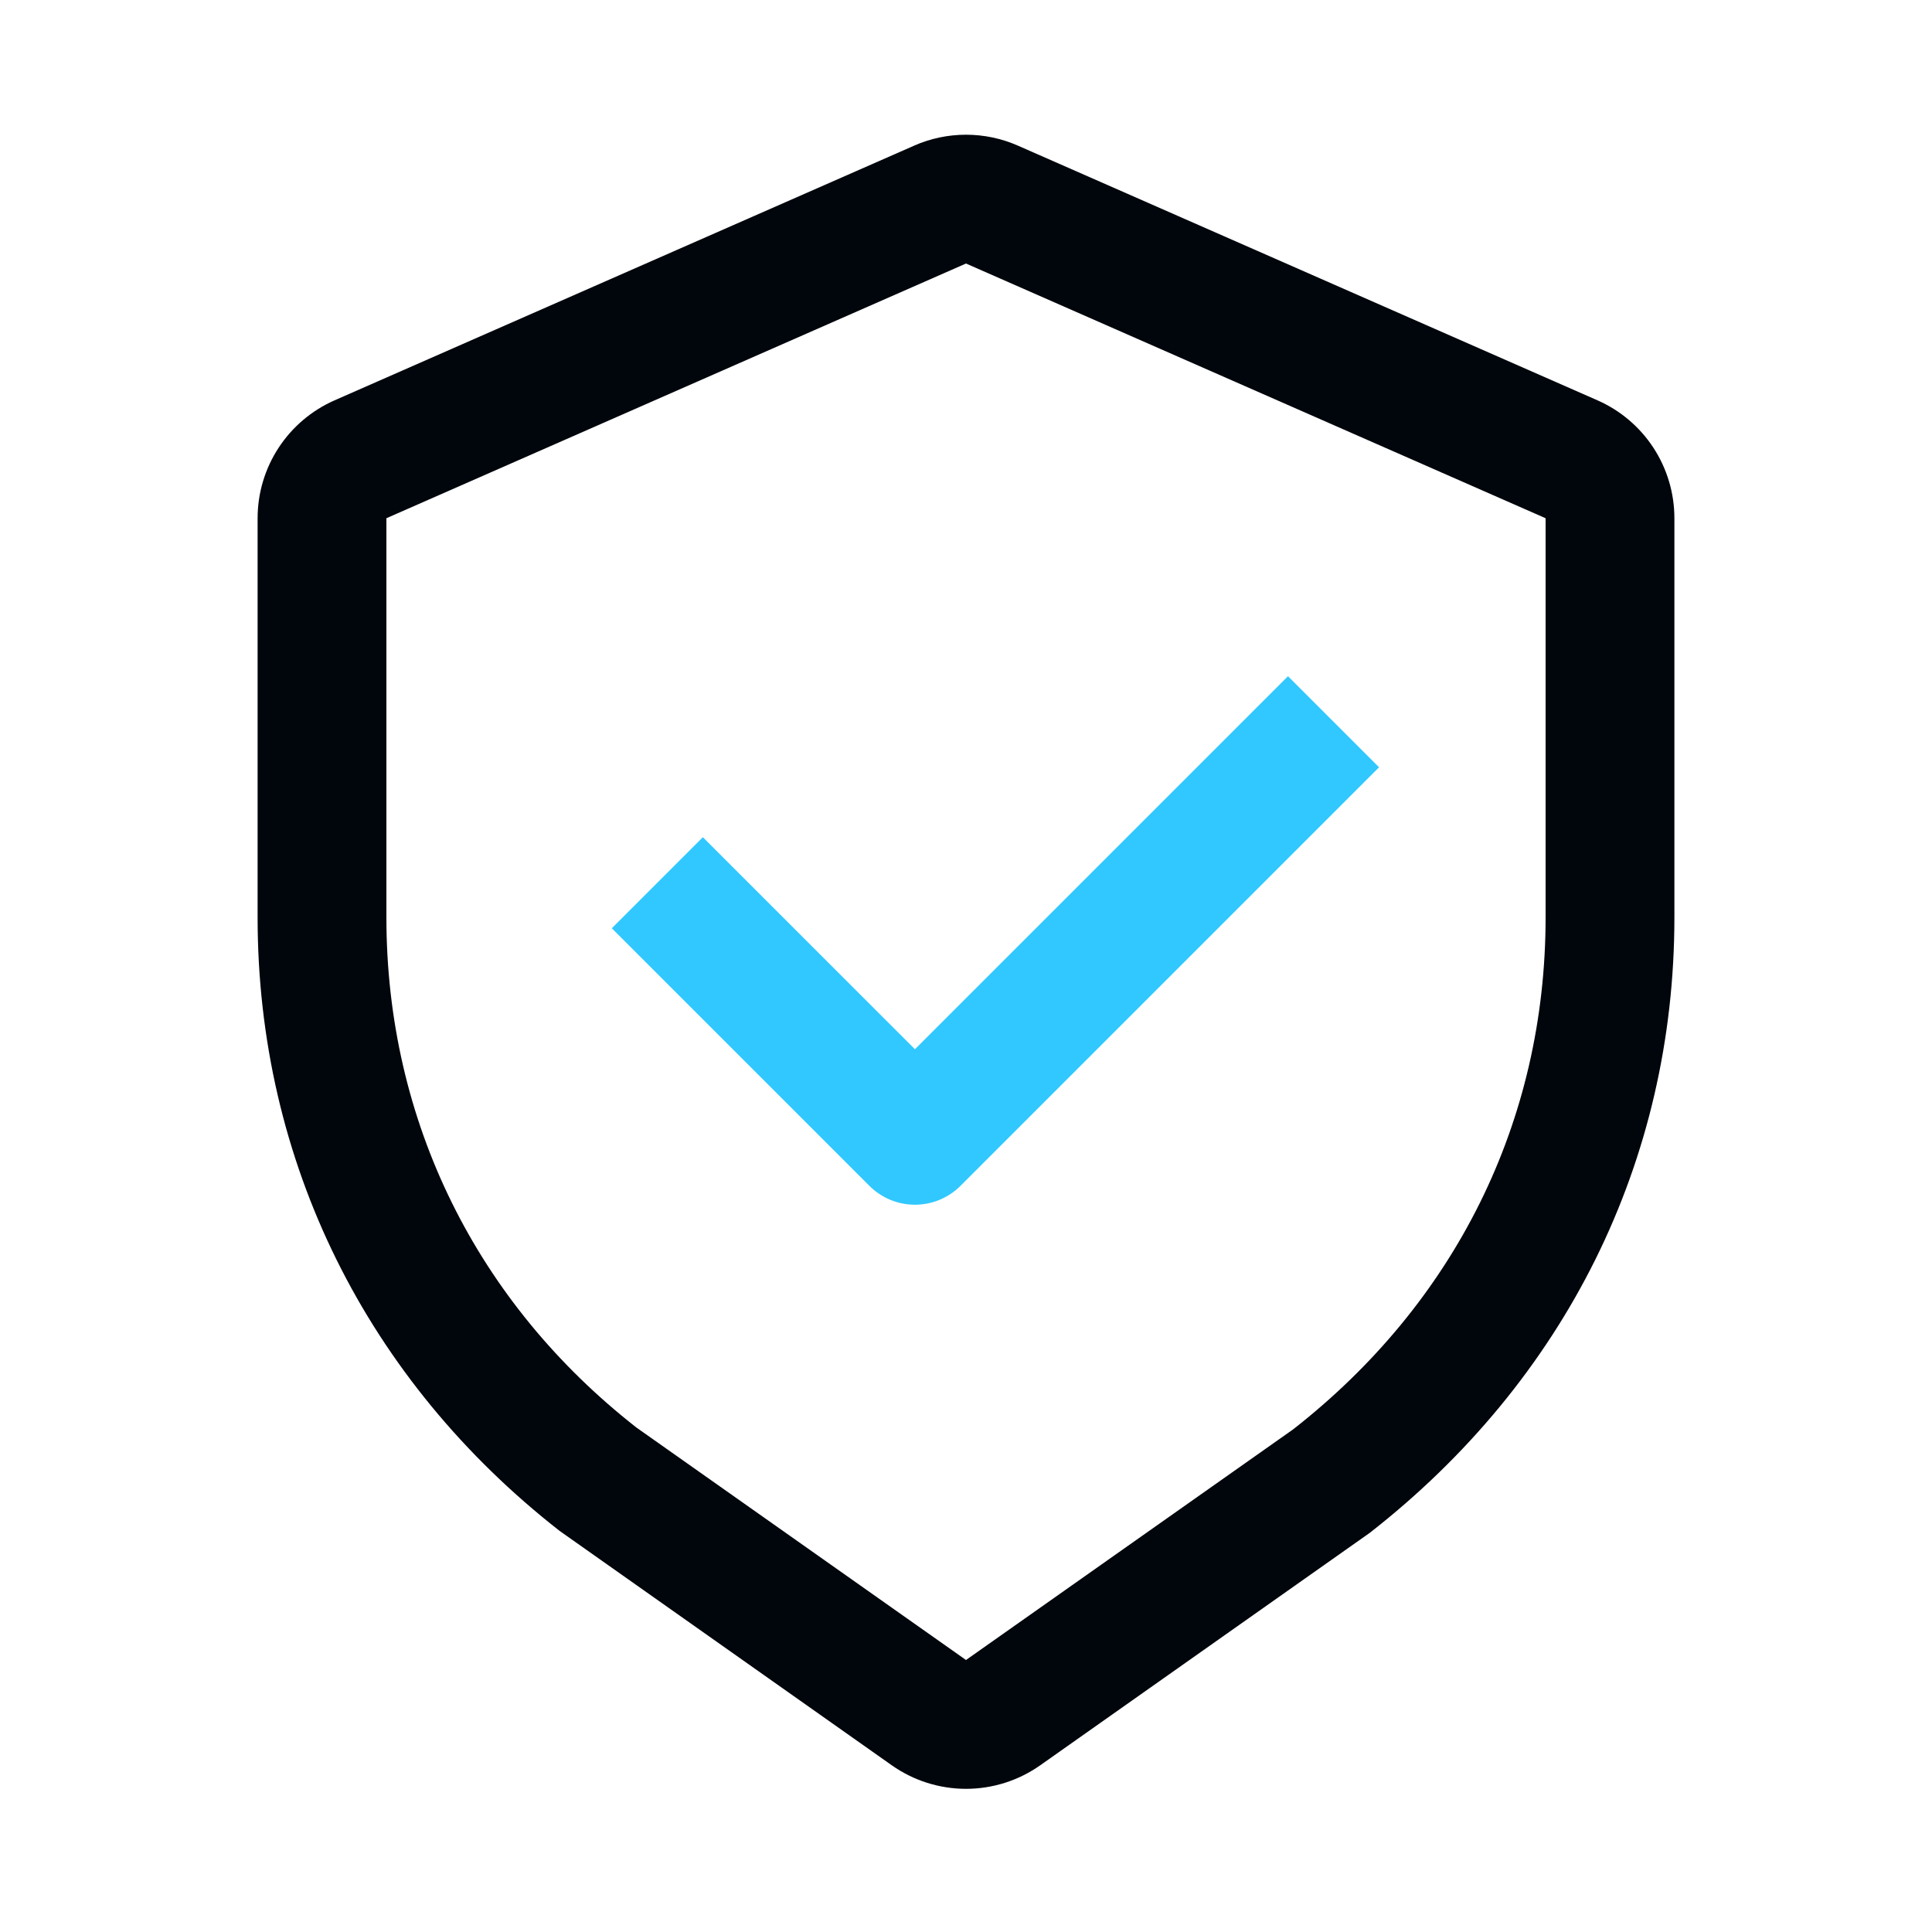 <svg xmlns="http://www.w3.org/2000/svg" fill="none" viewBox="0 0 200 200" height="200" width="200">
<g clip-path="url(#clip0_90_179)">
<path fill="#00060C" d="M94.633 15.077L34.633 41.443C32.265 42.485 30.251 44.193 28.836 46.359C27.422 48.525 26.668 51.056 26.667 53.643V94.967C26.667 120.277 37.987 142.893 57.933 158.48L92.313 182.74C94.562 184.327 97.248 185.179 100 185.179C102.753 185.179 105.438 184.327 107.687 182.74L141.807 158.673C162.013 142.89 173.333 120.273 173.333 94.967V53.647C173.334 51.058 172.58 48.526 171.166 46.358C169.751 44.191 167.736 42.482 165.367 41.44L105.367 15.073C103.675 14.33 101.848 13.946 100 13.946C98.152 13.946 96.325 14.33 94.633 15.073V15.077ZM40 53.647L100 27.28L160 53.647V94.967C160 116.12 150.61 134.883 133.857 147.973L100 171.843L65.88 147.777C49.39 134.873 40 116.113 40 94.96V53.647Z"></path>
<path fill="#31C8FF" d="M133.333 70L142.76 79.427L99.427 122.76C98.177 124.01 96.481 124.712 94.713 124.712C92.946 124.712 91.25 124.01 90 122.76L63.333 96.093L72.76 86.667L94.713 108.617L133.333 70Z"></path>
</g>
<defs>
<clipPath id="clip0_90_179">
<rect fill="white" height="200" width="200"></rect>
</clipPath>
</defs>
</svg>
